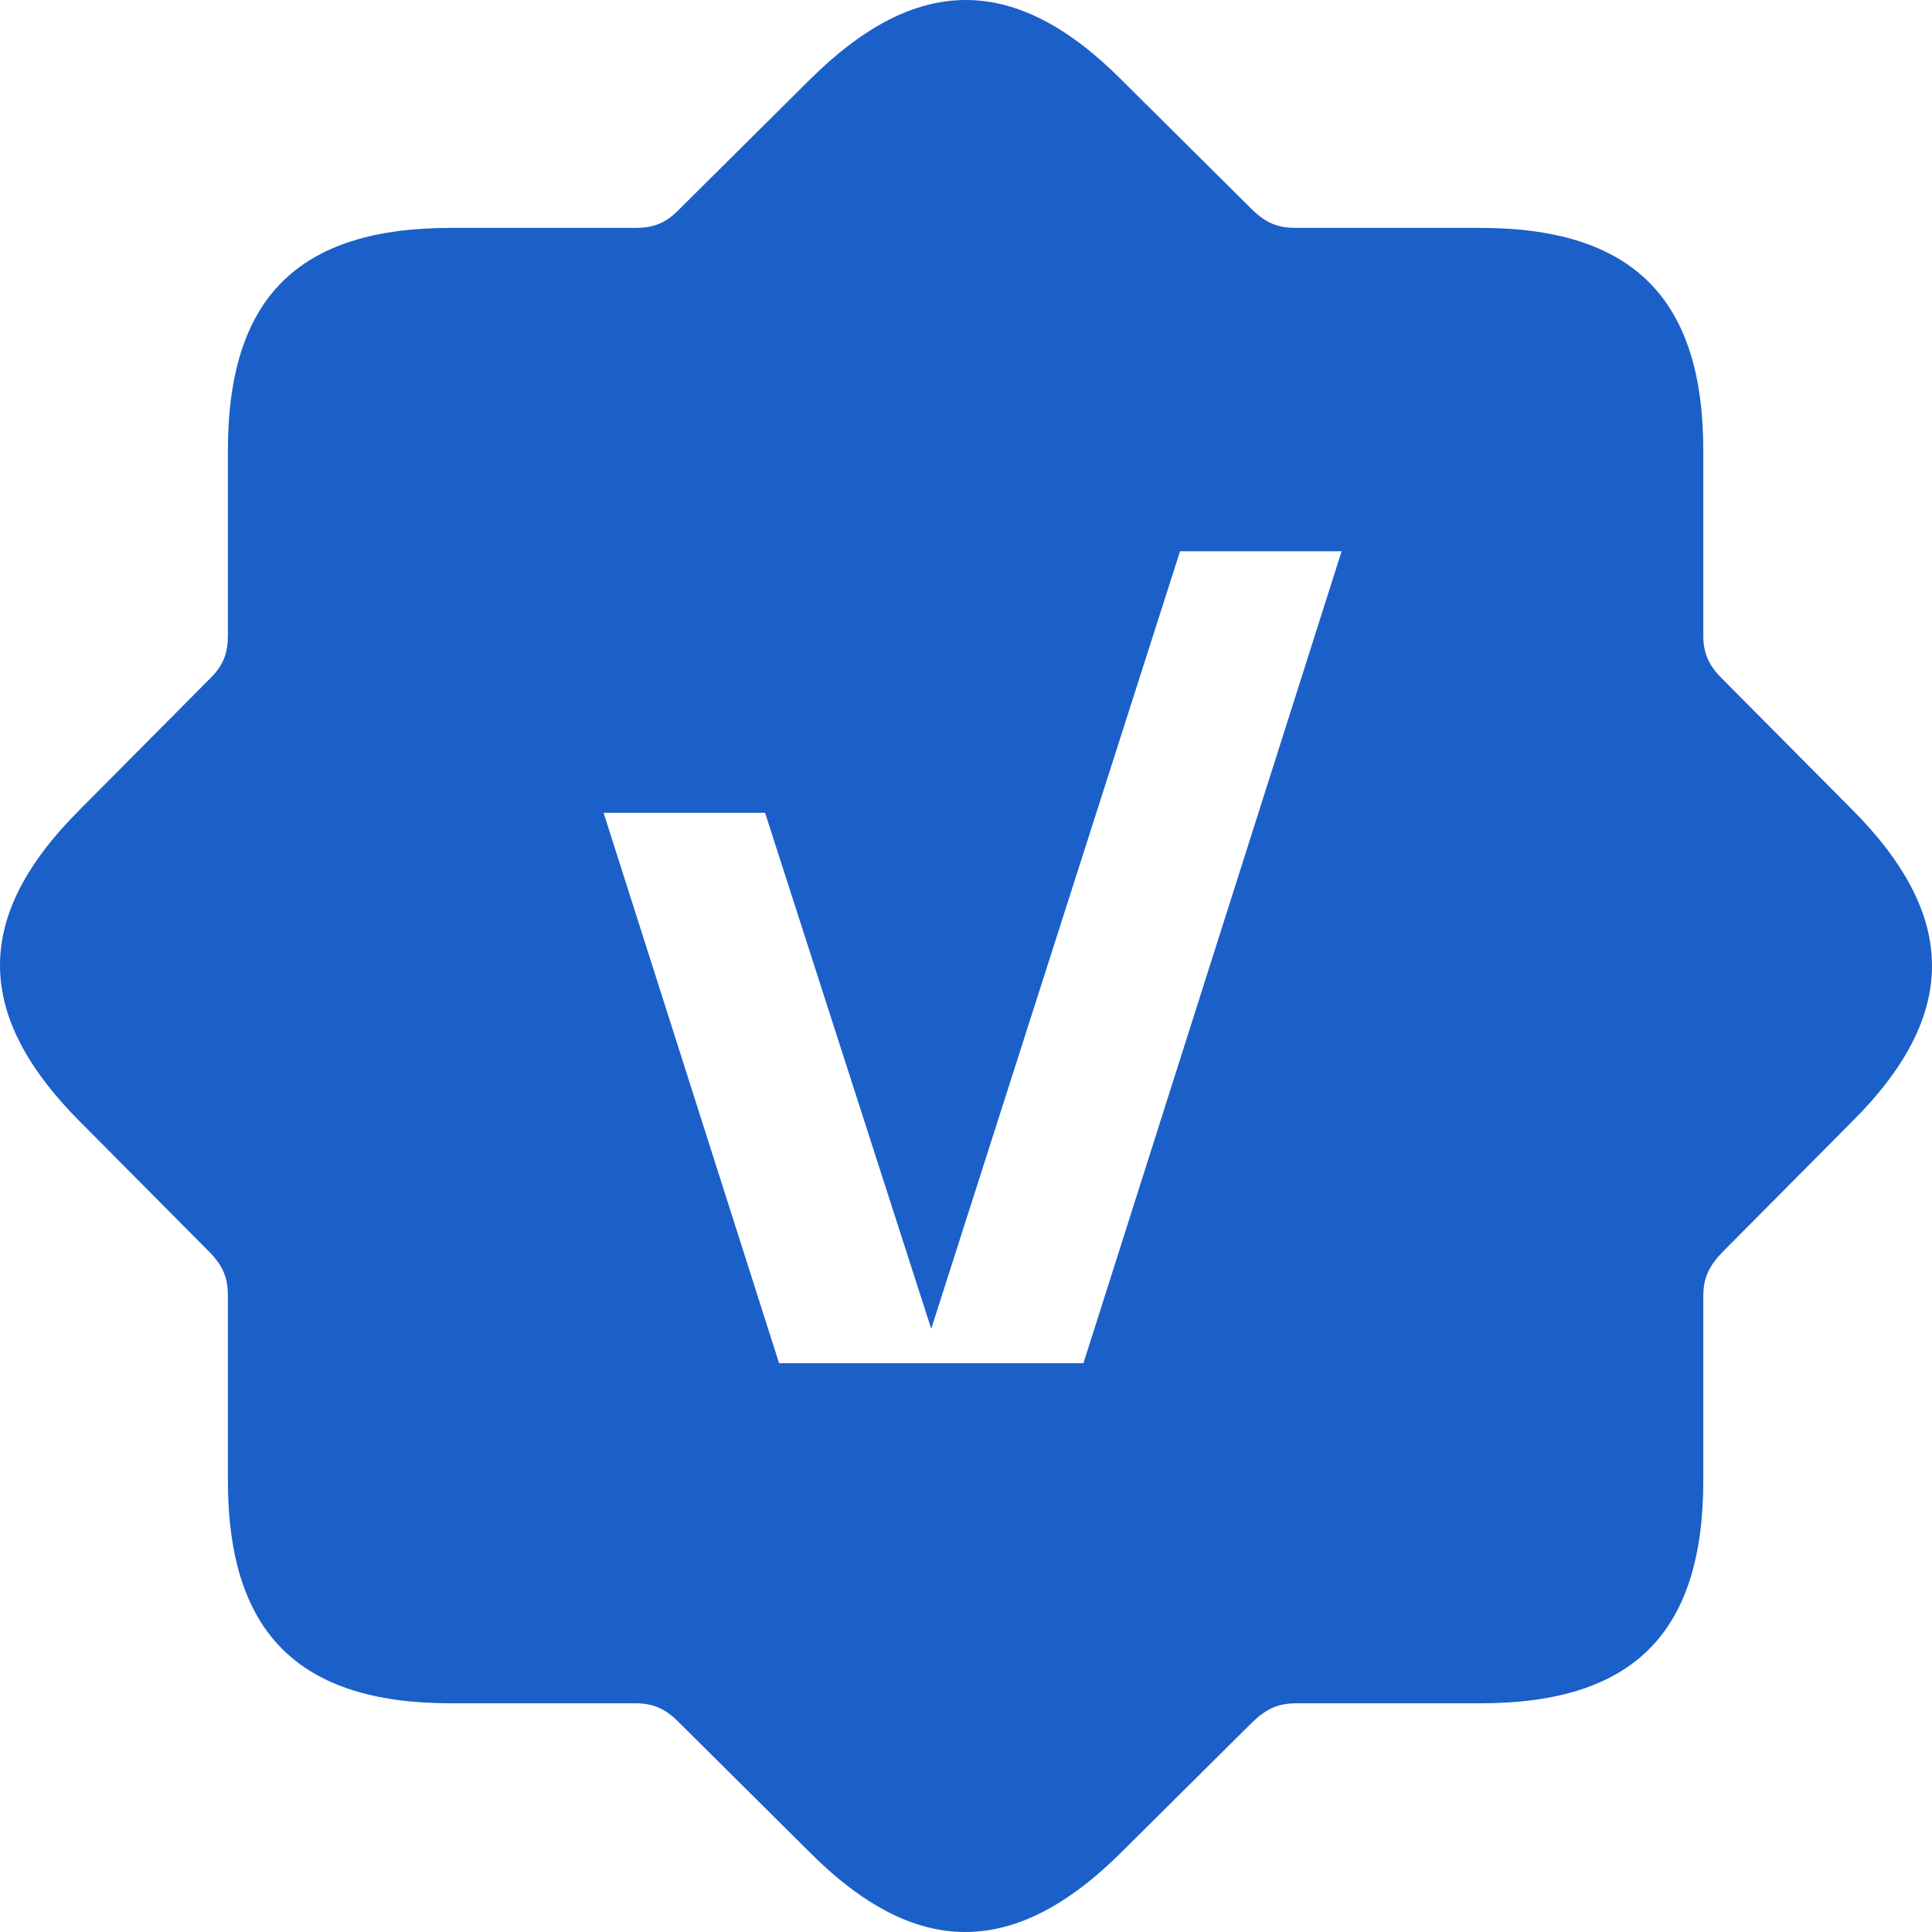 <svg width="24" height="24" viewBox="0 0 24 24" fill="none" xmlns="http://www.w3.org/2000/svg">
<path fill-rule="evenodd" clip-rule="evenodd" d="M7.894 21.159H5.6C3.707 21.159 2.831 20.282 2.831 18.389V16.106C2.831 15.879 2.777 15.738 2.614 15.565L1.002 13.942C-0.329 12.611 -0.339 11.378 1.002 10.047L2.614 8.424C2.777 8.262 2.831 8.11 2.831 7.894V5.6C2.831 3.696 3.707 2.831 5.6 2.831H7.894C8.11 2.831 8.262 2.777 8.424 2.614L10.047 1.002C11.378 -0.329 12.611 -0.339 13.942 1.002L15.565 2.614C15.738 2.777 15.879 2.831 16.106 2.831H18.389C20.293 2.831 21.159 3.718 21.159 5.6V7.894C21.159 8.11 21.224 8.262 21.386 8.424L22.998 10.047C24.329 11.378 24.339 12.611 22.998 13.942L21.386 15.565C21.224 15.738 21.159 15.879 21.159 16.106V18.389C21.159 20.293 20.282 21.159 18.389 21.159H16.106C15.879 21.159 15.738 21.224 15.565 21.386L13.942 22.998C12.611 24.329 11.378 24.339 10.047 22.998L8.424 21.386C8.262 21.224 8.11 21.159 7.894 21.159ZM13.459 16.934L16.666 6.848H14.659L11.568 16.507L9.504 10.097H7.498L9.678 16.934H13.459Z" fill="#1B60C8"/>
</svg>
